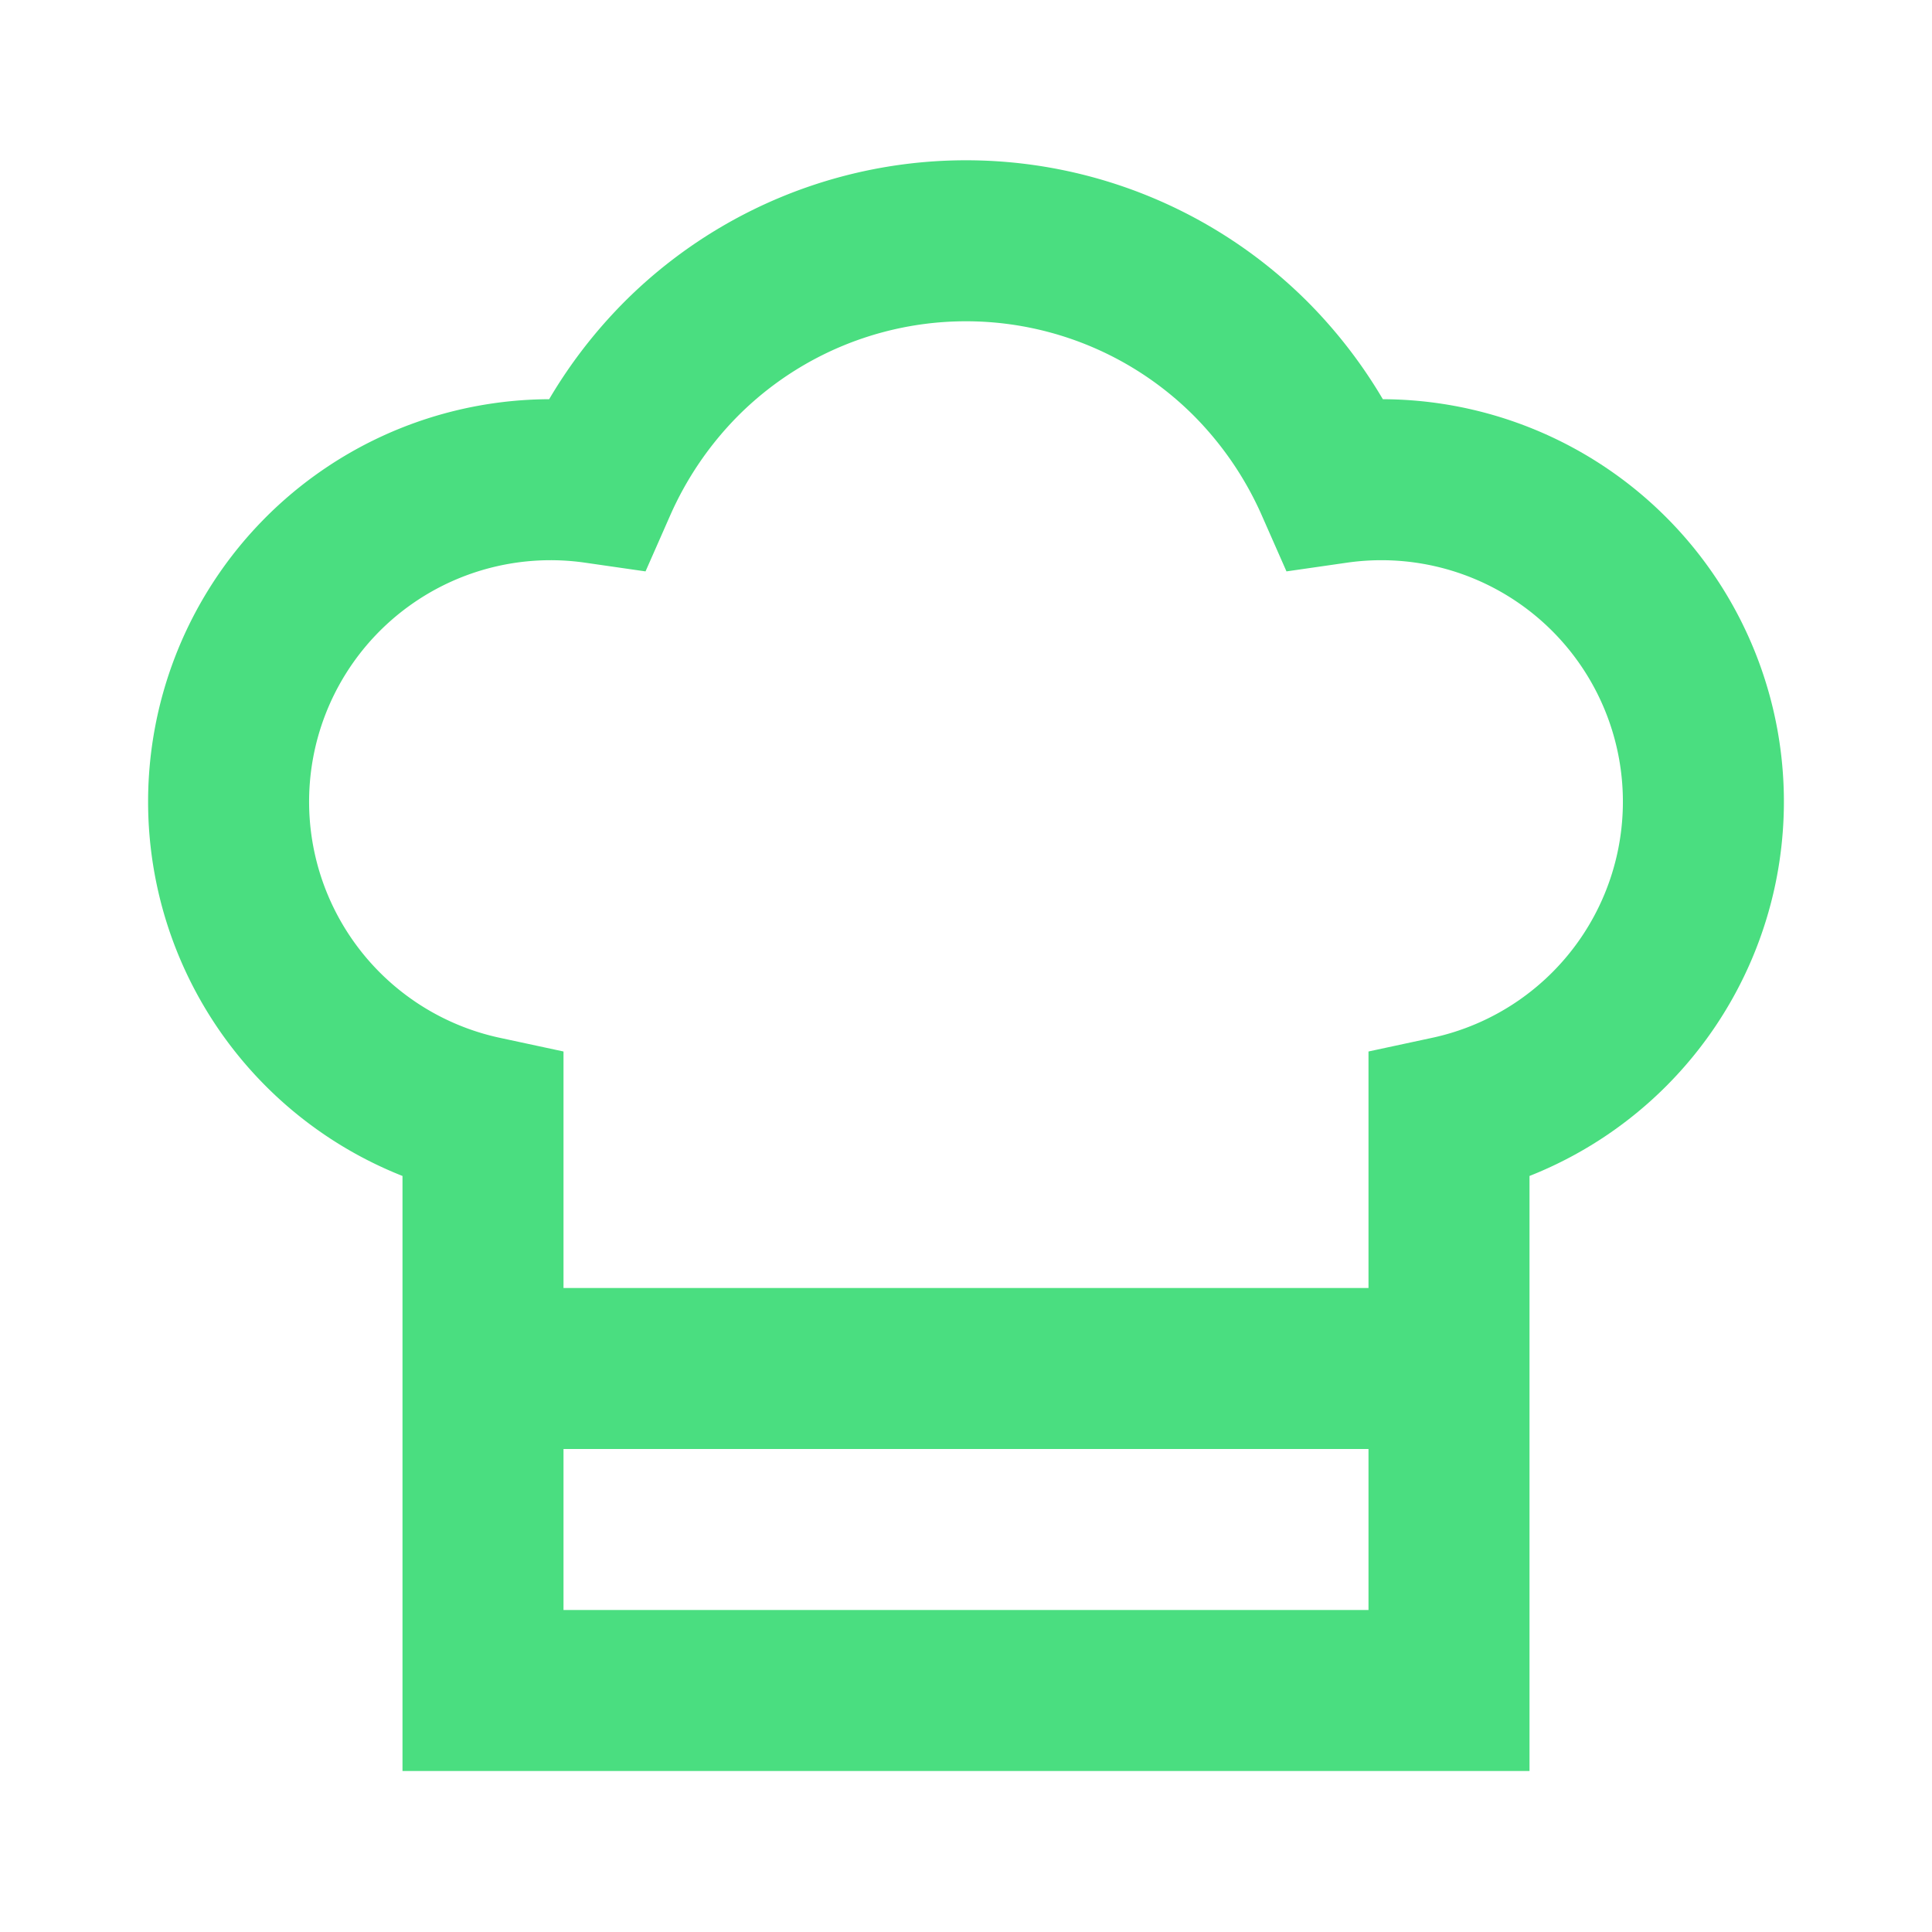 <svg xmlns="http://www.w3.org/2000/svg" width="32" height="32" viewBox="0 0 24 24" fill="none" stroke="#4ADE80" stroke-width="2">
  <path d="M6 13.87A4 4 0 0 1 7.41 6a5.11 5.11 0 0 1 1.05-1.54 5 5 0 0 1 7.08 0A5.11 5.11 0 0 1 16.59 6 4 4 0 0 1 18 13.87V21H6V13.87Z"/>
  <line x1="6" y1="17" x2="18" y2="17"/>
</svg>




